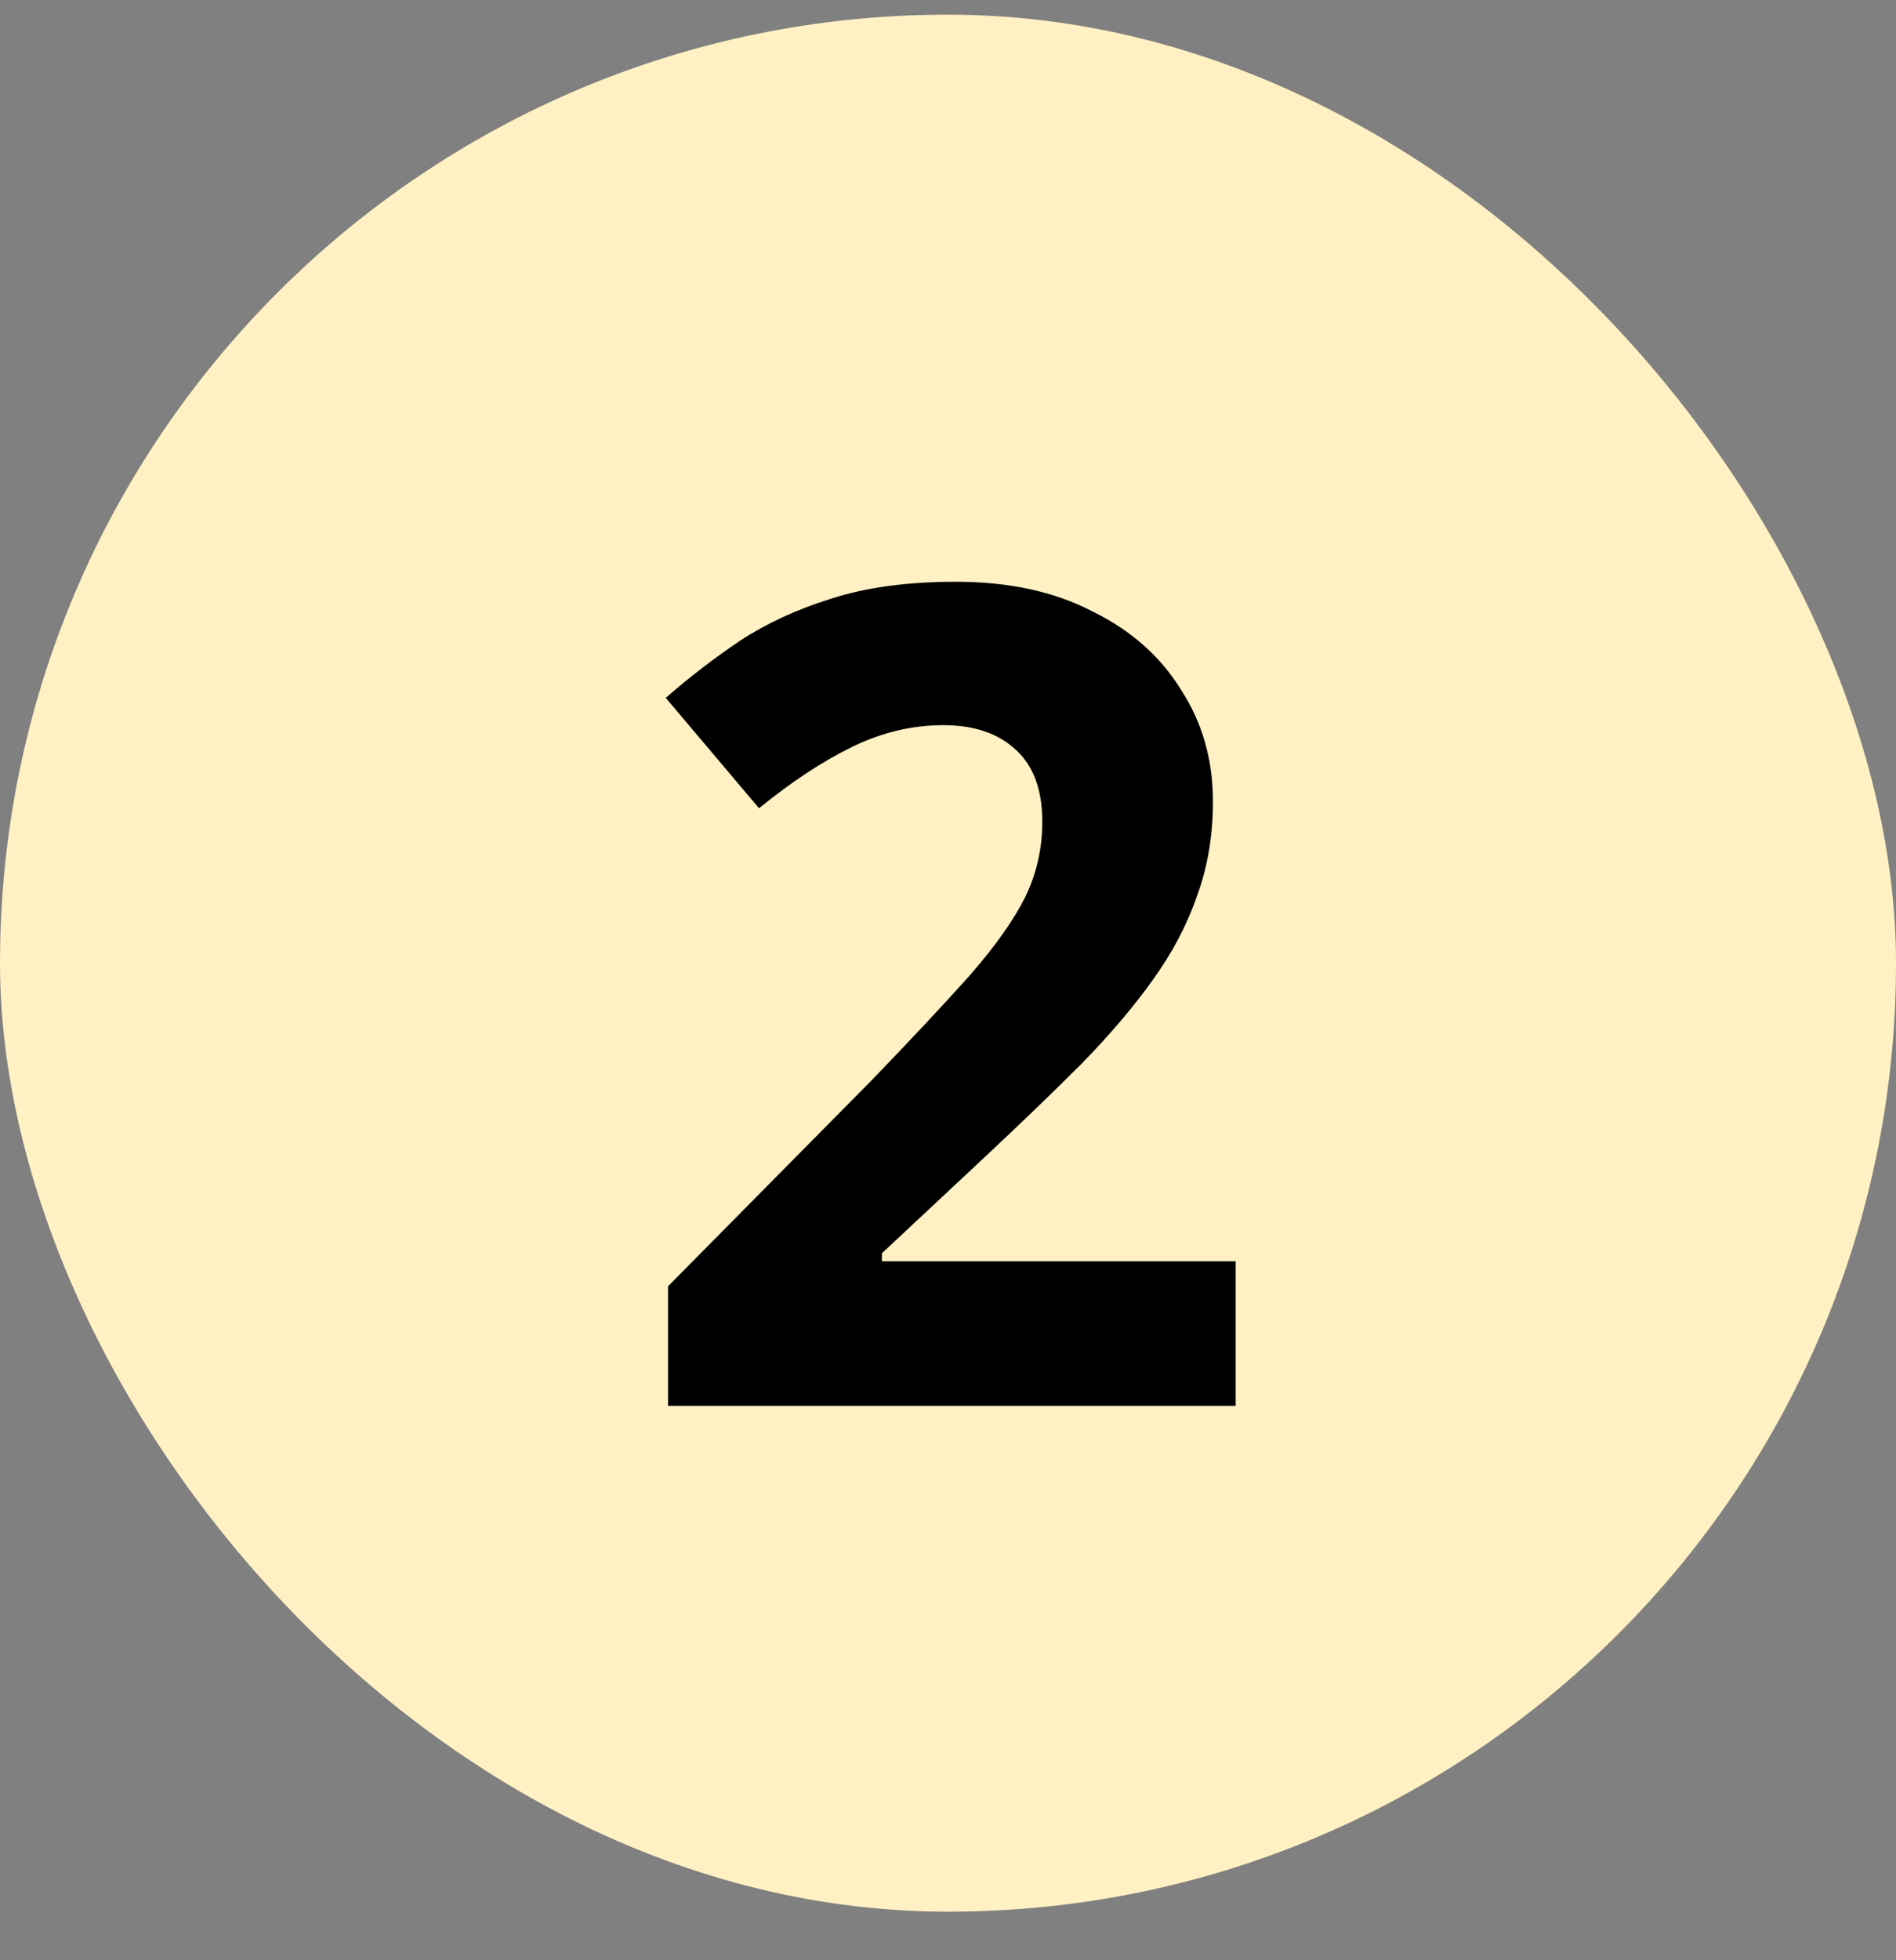 <svg width="30" height="31" viewBox="0 0 30 31" fill="none" xmlns="http://www.w3.org/2000/svg">
<rect x="0" y="0" width="30" height="31" fill="#808080" stroke="none"/>
<rect y="0.232" width="30" height="30" rx="15" fill="#FFF1C3"/>
<path d="M19.552 22.232H10.57V20.342L13.792 17.084C14.44 16.412 14.962 15.854 15.358 15.41C15.754 14.954 16.042 14.546 16.222 14.186C16.402 13.814 16.492 13.418 16.492 12.998C16.492 12.482 16.348 12.098 16.06 11.846C15.784 11.594 15.406 11.468 14.926 11.468C14.434 11.468 13.954 11.582 13.486 11.81C13.018 12.038 12.526 12.362 12.01 12.782L10.534 11.036C10.906 10.712 11.296 10.412 11.704 10.136C12.124 9.86 12.604 9.638 13.144 9.47C13.696 9.29 14.356 9.2 15.124 9.2C15.964 9.2 16.684 9.356 17.284 9.668C17.896 9.968 18.364 10.382 18.688 10.91C19.024 11.426 19.192 12.014 19.192 12.674C19.192 13.214 19.108 13.712 18.94 14.168C18.784 14.624 18.55 15.068 18.238 15.5C17.938 15.92 17.566 16.358 17.122 16.814C16.678 17.258 16.174 17.744 15.61 18.272L13.954 19.82V19.946H19.552V22.232Z" fill="black"/>
</svg>
